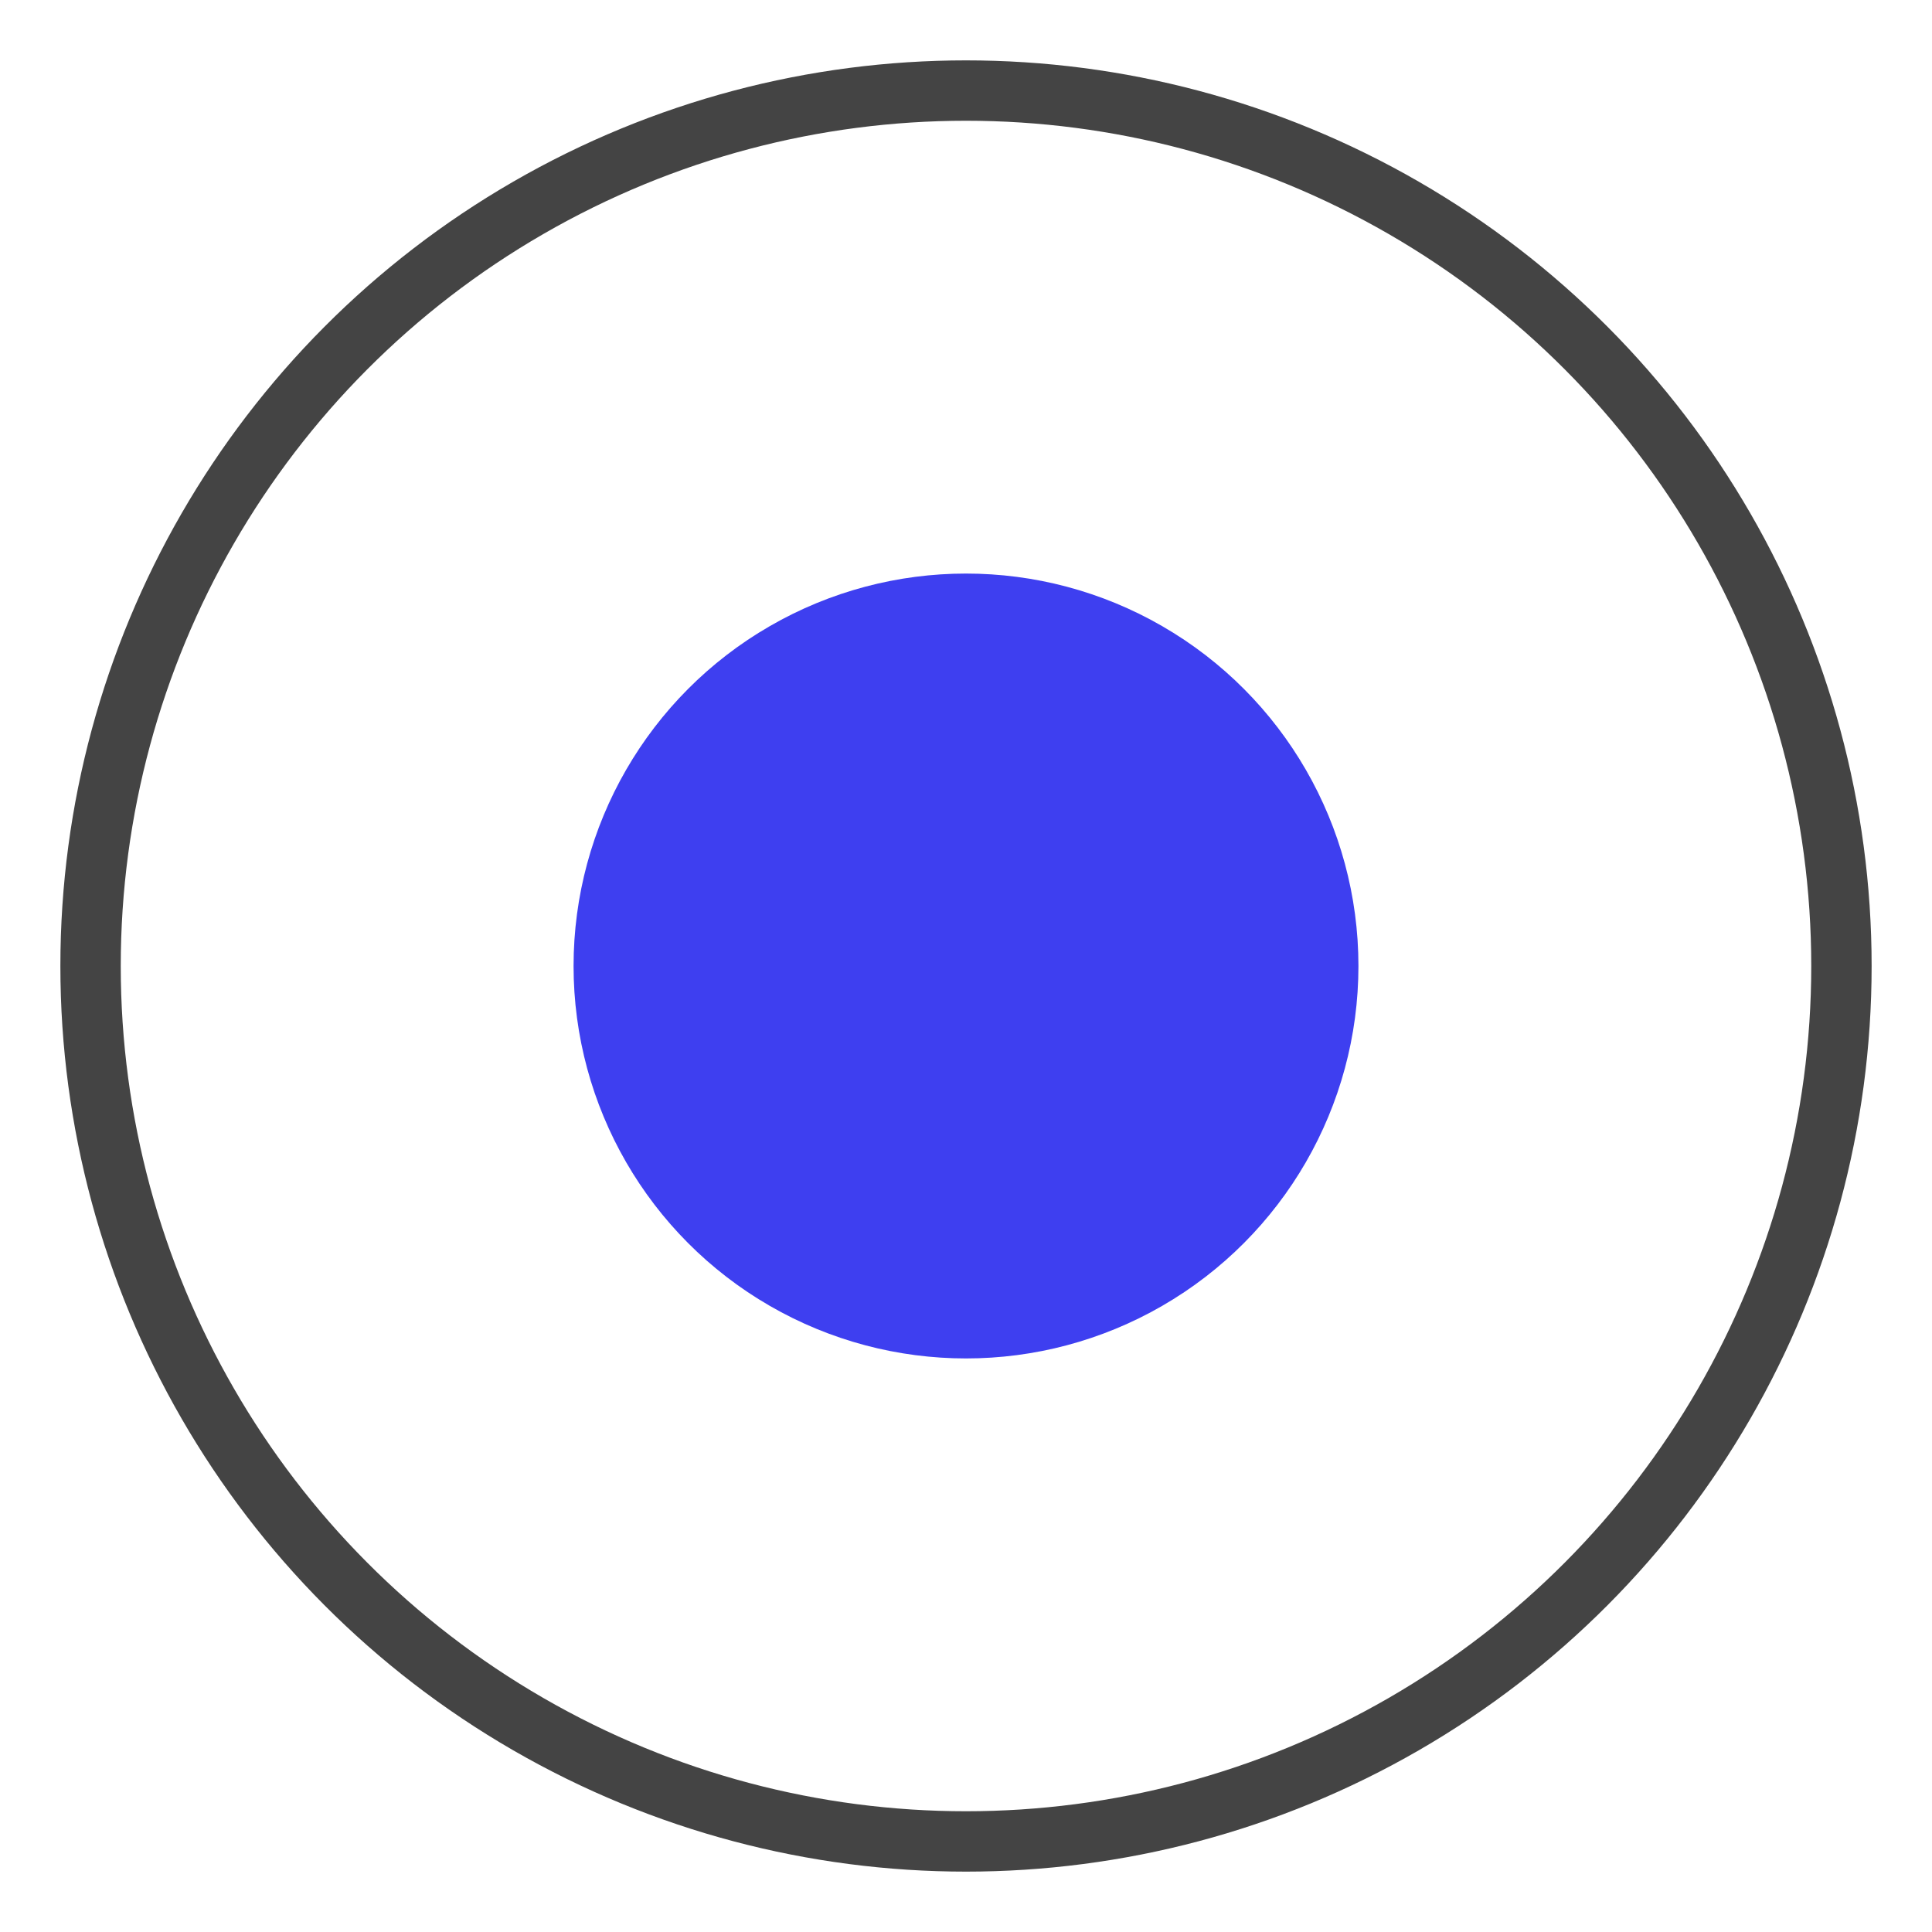 <svg xmlns="http://www.w3.org/2000/svg" xmlns:xlink="http://www.w3.org/1999/xlink" x="0px" y="0px" width="64px" height="64px" viewBox="0 0 64 64"><g stroke-width="2" transform="translate(0, 0)"><circle cx="32" cy="32" r="12" fill="#3e3ff0" data-cap="butt" data-color="color-2" data-stroke="none" stroke-linecap="butt" stroke-linejoin="miter"></circle><circle cx="32" cy="32" r="12" fill="none" stroke="#3e3ff0" stroke-linecap="square" stroke-miterlimit="10" stroke-width="2" data-color="color-2" stroke-linejoin="miter"></circle><circle cx="32" cy="32" r="29" fill="none" stroke="#444444" stroke-linecap="square" stroke-miterlimit="10" stroke-width="2" stroke-linejoin="miter"></circle></g></svg>